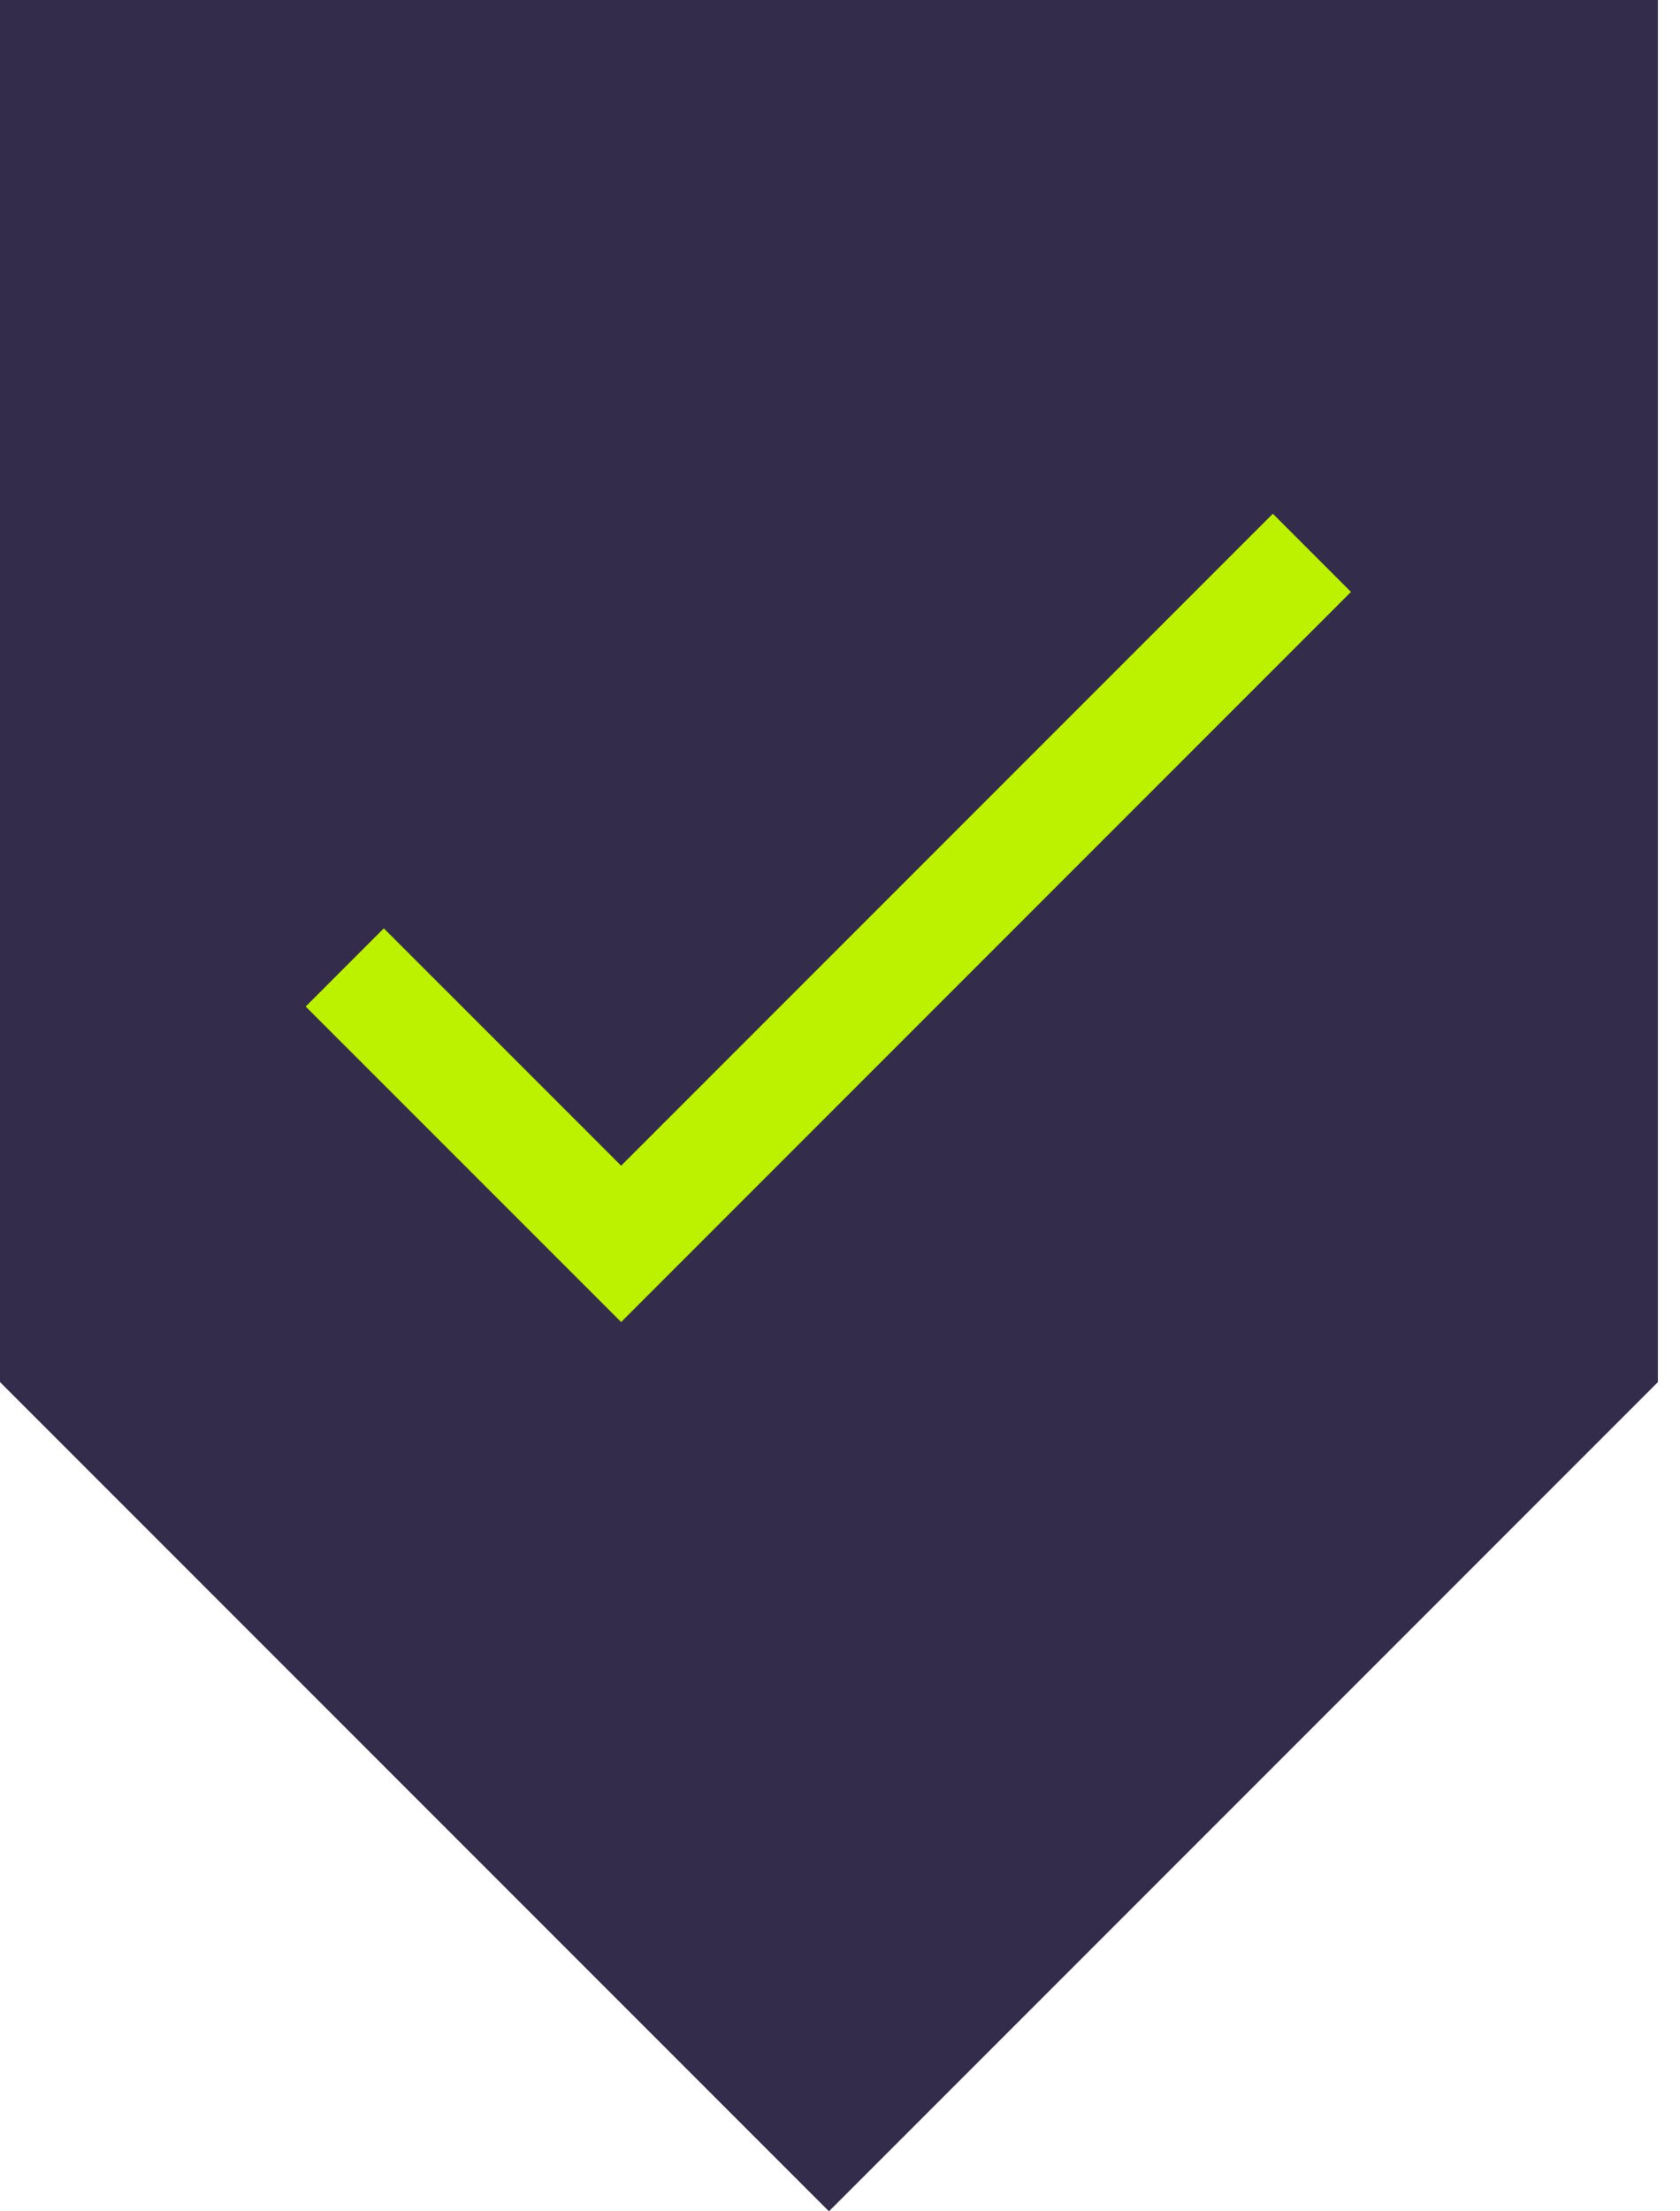 <svg width="57" height="75" viewBox="0 0 57 75" fill="none" xmlns="http://www.w3.org/2000/svg">
<path d="M0 0V46.875L28.125 75L56.25 46.875V0H0Z" fill="#342C4B"/>
<path d="M21.074 44.839L10.371 34.138L13.022 31.486L21.074 39.536L43.186 17.424L45.837 20.076L21.074 44.839Z" fill="#BCF100"/>
</svg>
